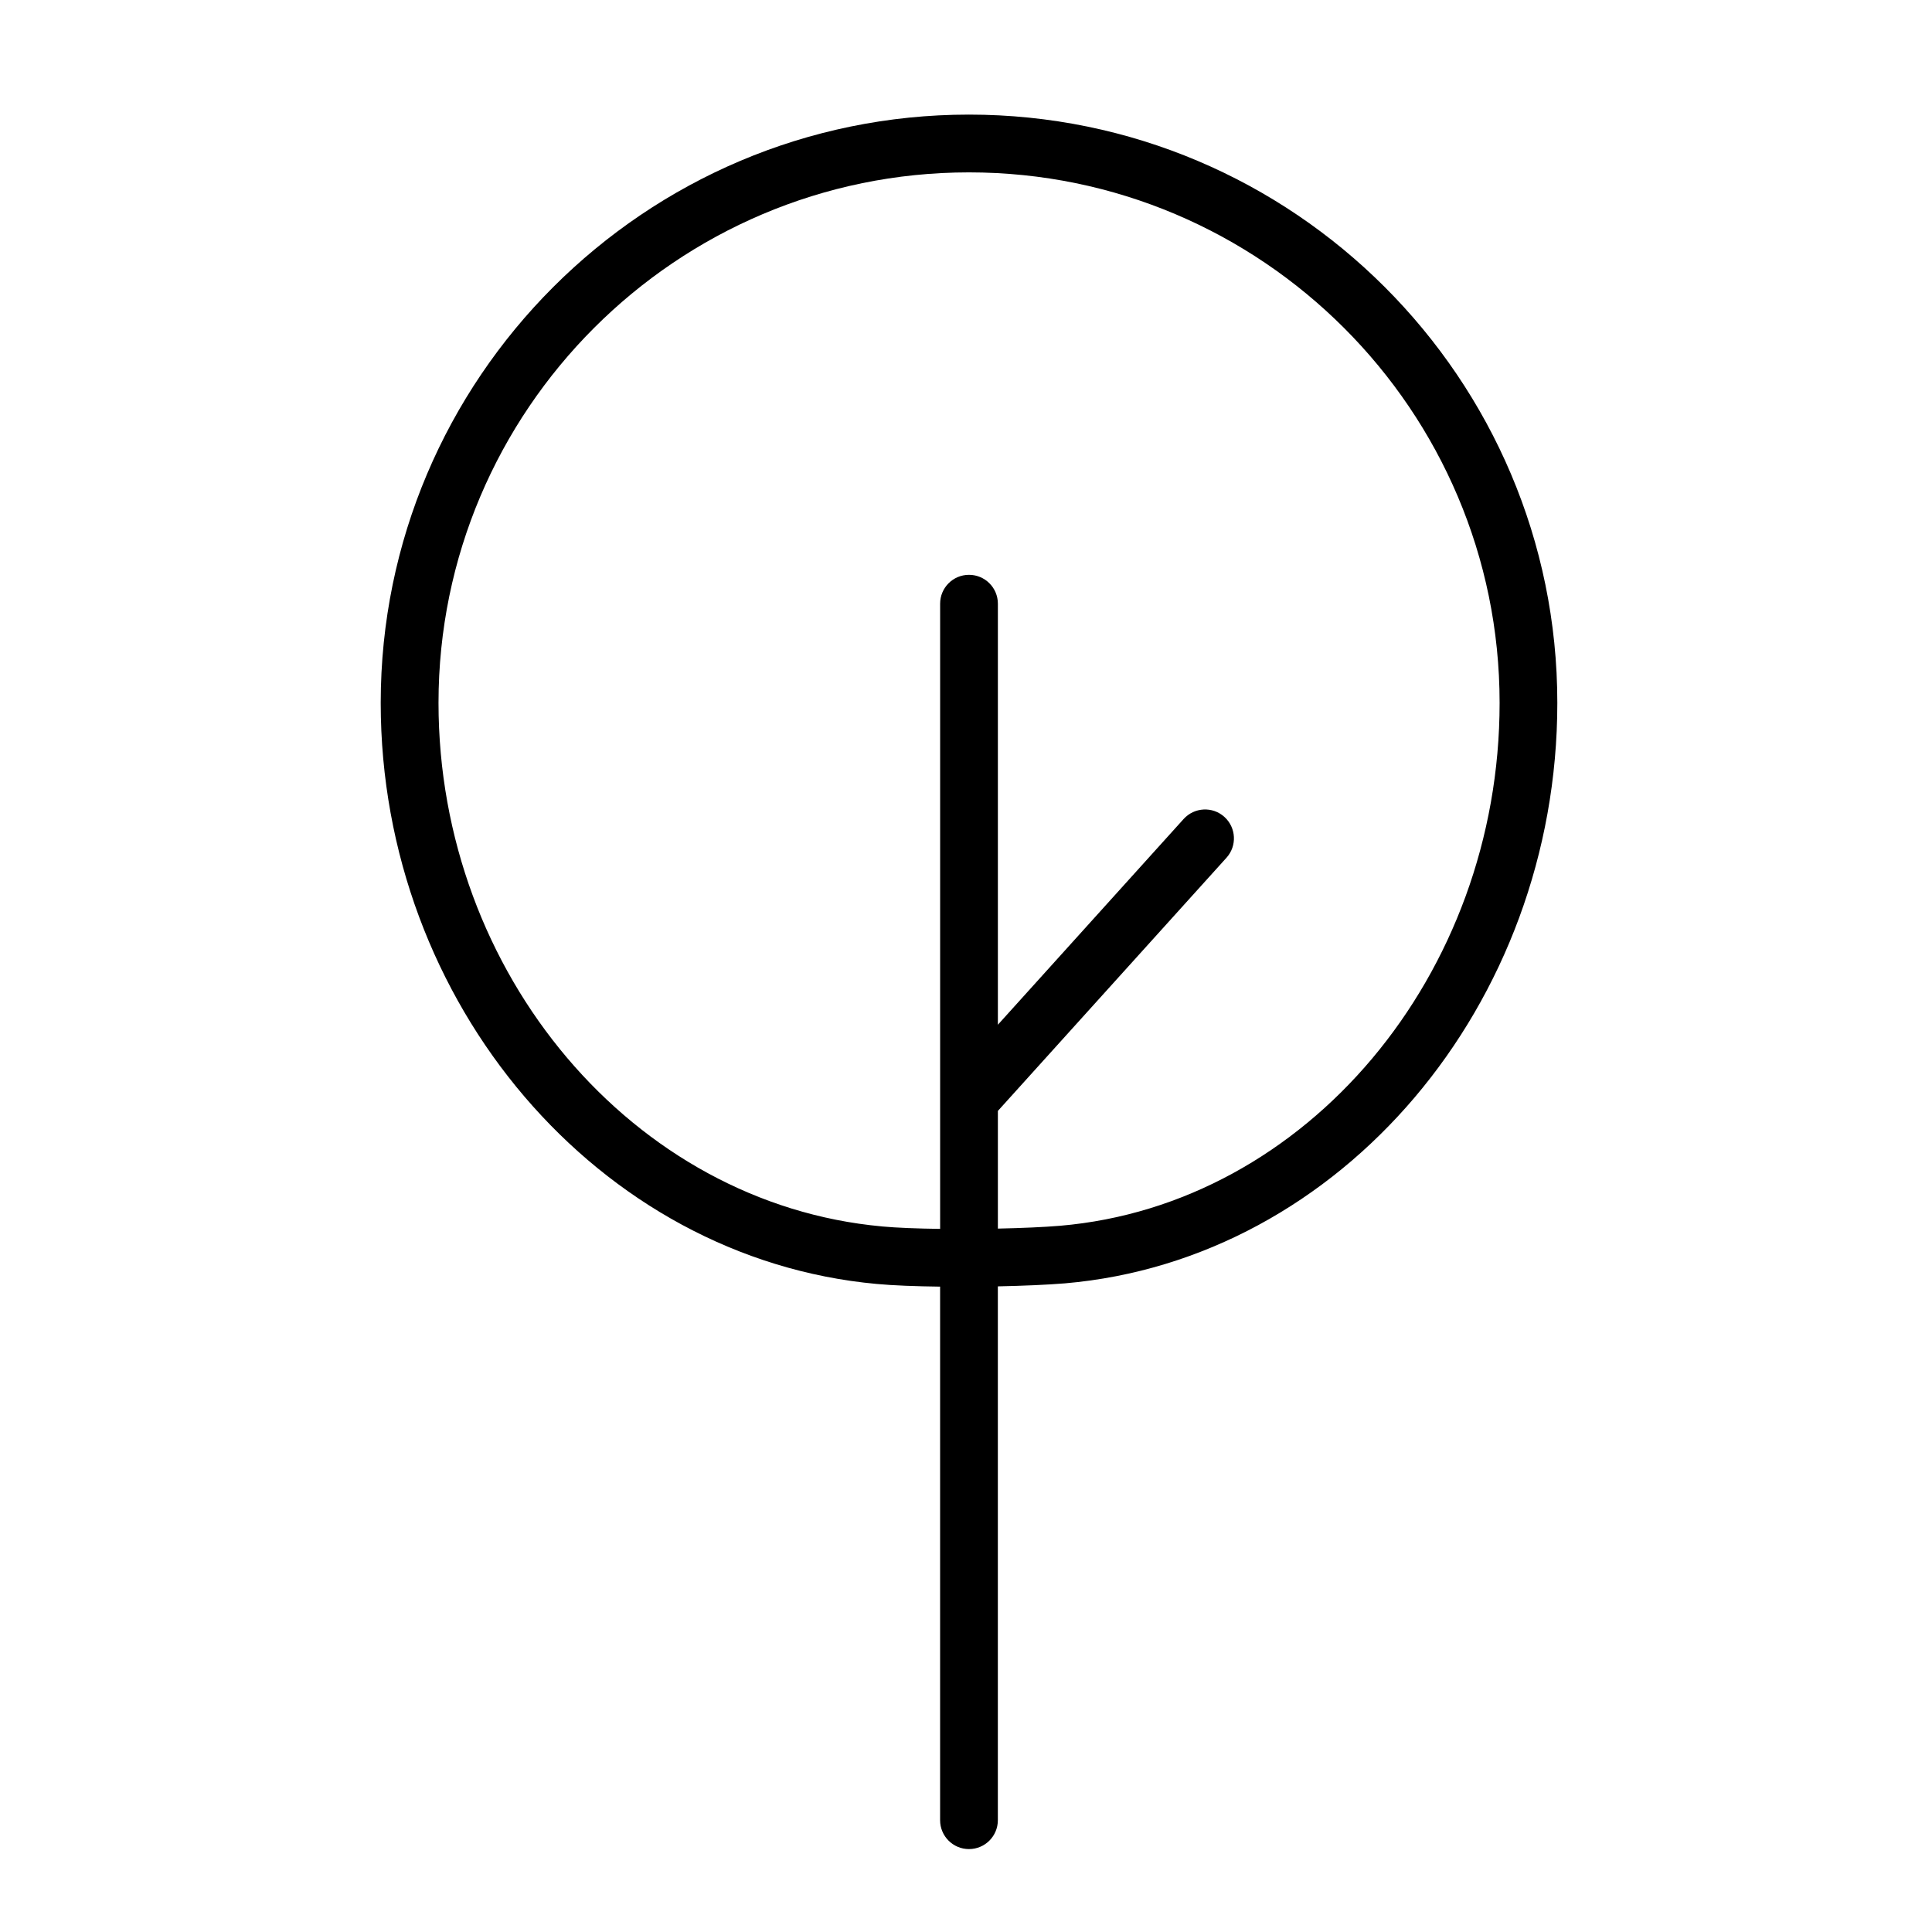 <svg width="72" height="72" viewBox="0 0 72 72" fill="none" xmlns="http://www.w3.org/2000/svg">
<path d="M36.11 4.271C24.022 4.271 14.188 14.106 14.188 26.194C14.188 37.389 22.306 46.902 32.67 47.849C33.29 47.907 34.131 47.938 35.035 47.949V67.834C35.035 68.428 35.516 68.91 36.111 68.91C36.705 68.91 37.187 68.428 37.187 67.834V47.939C38.142 47.919 39.036 47.88 39.684 47.827C49.976 46.944 58.037 37.442 58.037 26.195C58.038 14.106 48.201 4.271 36.11 4.271ZM39.505 45.681C38.906 45.731 38.077 45.767 37.188 45.786V41.401L45.708 31.965C46.106 31.523 46.071 30.843 45.63 30.444C45.19 30.045 44.509 30.081 44.11 30.522L37.188 38.189V22.498C37.188 21.903 36.706 21.422 36.112 21.422C35.517 21.422 35.036 21.903 35.036 22.498V45.797C34.198 45.786 33.425 45.757 32.868 45.706C32.868 45.706 32.867 45.705 32.867 45.705C23.6 44.858 16.342 36.288 16.342 26.194C16.342 15.293 25.21 6.424 36.111 6.424C47.016 6.424 55.886 15.293 55.886 26.194C55.886 36.334 48.688 44.894 39.505 45.681Z" fill="black"/>
</svg>
